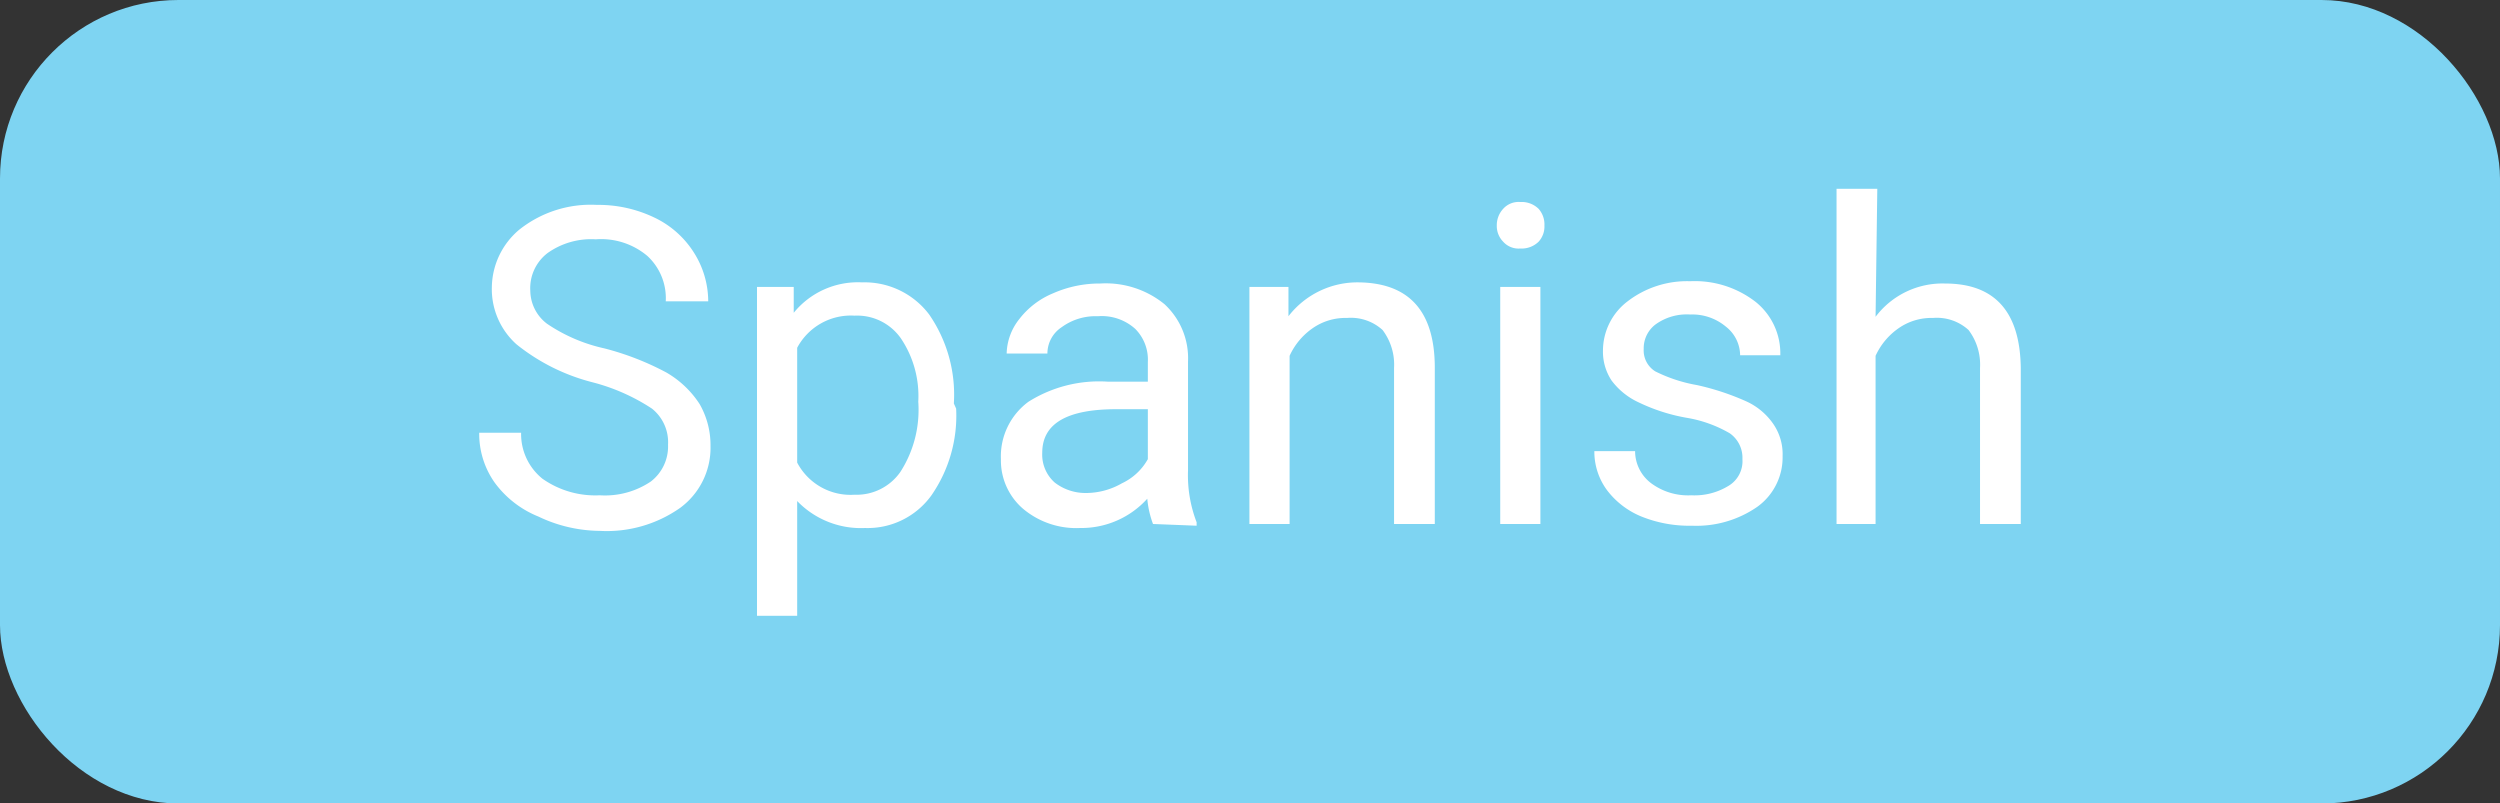 <svg xmlns="http://www.w3.org/2000/svg" viewBox="0 0 43.56 14"><rect x="0" y="0" width="43.56" height="14" fill="#333333" stroke="none"/><defs><style>.cls-1{fill:#7ed4f2;}.cls-2{fill:#fff;}</style></defs><title>language4</title><g id="图层_2" data-name="图层 2"><g id="图层_1-2" data-name="图层 1"><rect class="cls-1" width="43.56" height="14" rx="3.11"/><path class="cls-2" d="M10.32,6.66A3.49,3.49,0,0,1,9,6a1.29,1.29,0,0,1-.43-1A1.33,1.33,0,0,1,9.05,4a2,2,0,0,1,1.35-.43,2.25,2.25,0,0,1,1,.22,1.65,1.65,0,0,1,.69.61,1.59,1.59,0,0,1,.25.85h-.74a1,1,0,0,0-.32-.79,1.25,1.25,0,0,0-.9-.29,1.31,1.31,0,0,0-.84.24.77.77,0,0,0-.3.66.73.73,0,0,0,.29.57,2.88,2.88,0,0,0,1,.43,4.86,4.86,0,0,1,1.08.42,1.71,1.71,0,0,1,.58.55,1.44,1.44,0,0,1,.19.73,1.3,1.3,0,0,1-.53,1.08,2.22,2.22,0,0,1-1.4.4A2.52,2.52,0,0,1,9.38,9a1.76,1.76,0,0,1-.76-.59,1.47,1.47,0,0,1-.27-.87h.73a1,1,0,0,0,.37.8,1.6,1.6,0,0,0,1,.29,1.43,1.43,0,0,0,.89-.24.77.77,0,0,0,.3-.64.75.75,0,0,0-.28-.63A3.45,3.45,0,0,0,10.32,6.66Z"/><path class="cls-2" d="M16.66,7.12a2.44,2.44,0,0,1-.43,1.51,1.37,1.37,0,0,1-1.16.57,1.54,1.54,0,0,1-1.18-.47v2h-.7V5h.64l0,.45a1.44,1.44,0,0,1,1.19-.53,1.41,1.41,0,0,1,1.17.56,2.46,2.46,0,0,1,.43,1.55ZM16,7a1.8,1.8,0,0,0-.3-1.1.93.93,0,0,0-.81-.4,1.06,1.06,0,0,0-1,.56v2a1.05,1.05,0,0,0,1,.56.93.93,0,0,0,.8-.4A2,2,0,0,0,16,7Z"/><path class="cls-2" d="M20.09,9.13a1.69,1.69,0,0,1-.1-.44,1.55,1.55,0,0,1-1.17.51,1.44,1.44,0,0,1-1-.34A1.11,1.11,0,0,1,17.44,8a1.18,1.18,0,0,1,.48-1,2.31,2.31,0,0,1,1.38-.35H20V6.31a.76.76,0,0,0-.22-.58.87.87,0,0,0-.65-.22,1,1,0,0,0-.63.19.55.55,0,0,0-.25.46h-.71a1,1,0,0,1,.22-.6,1.43,1.43,0,0,1,.59-.45,2,2,0,0,1,.82-.17,1.62,1.62,0,0,1,1.12.36,1.28,1.28,0,0,1,.41,1v1.9a2.28,2.28,0,0,0,.15.9v.06Zm-1.16-.54a1.26,1.26,0,0,0,.62-.17A1,1,0,0,0,20,8V7.13h-.55c-.86,0-1.29.25-1.29.76a.65.65,0,0,0,.22.52A.88.88,0,0,0,18.93,8.59Z"/><path class="cls-2" d="M22.45,5l0,.51a1.52,1.52,0,0,1,1.23-.59Q25,4.94,25,6.41V9.13h-.71V6.41a1,1,0,0,0-.2-.66.82.82,0,0,0-.62-.21,1,1,0,0,0-.6.18,1.18,1.18,0,0,0-.4.48V9.13h-.7V5Z"/><path class="cls-2" d="M26.08,3.93a.42.42,0,0,1,.11-.29.36.36,0,0,1,.3-.12.42.42,0,0,1,.32.12.41.41,0,0,1,.1.29.39.39,0,0,1-.1.28.42.42,0,0,1-.32.12.36.36,0,0,1-.3-.12A.39.39,0,0,1,26.08,3.93Zm.76,5.2h-.7V5h.7Z"/><path class="cls-2" d="M30.36,8a.52.52,0,0,0-.22-.45,2.21,2.21,0,0,0-.75-.27,3.19,3.19,0,0,1-.84-.27,1.23,1.23,0,0,1-.47-.38.91.91,0,0,1-.15-.52,1.08,1.08,0,0,1,.43-.86,1.7,1.7,0,0,1,1.09-.35,1.73,1.73,0,0,1,1.14.36,1.15,1.15,0,0,1,.43.93h-.7a.64.64,0,0,0-.25-.5.91.91,0,0,0-.62-.21.93.93,0,0,0-.6.17.52.52,0,0,0-.21.43.43.43,0,0,0,.2.39,2.63,2.63,0,0,0,.73.24,4.44,4.44,0,0,1,.85.28,1.15,1.15,0,0,1,.48.4.93.93,0,0,1,.16.56,1.06,1.06,0,0,1-.44.88,1.86,1.86,0,0,1-1.14.33A2.23,2.23,0,0,1,28.6,9,1.43,1.43,0,0,1,28,8.54a1.13,1.13,0,0,1-.22-.68h.71a.7.7,0,0,0,.28.56,1.08,1.08,0,0,0,.7.21,1.13,1.13,0,0,0,.64-.16A.5.5,0,0,0,30.36,8Z"/><path class="cls-2" d="M32.68,5.52a1.46,1.46,0,0,1,1.21-.58q1.3,0,1.32,1.47V9.13H34.5V6.41a1,1,0,0,0-.2-.66.82.82,0,0,0-.62-.21,1,1,0,0,0-.6.18,1.18,1.18,0,0,0-.4.48V9.13H32V3.29h.71Z"/></g></g></svg>